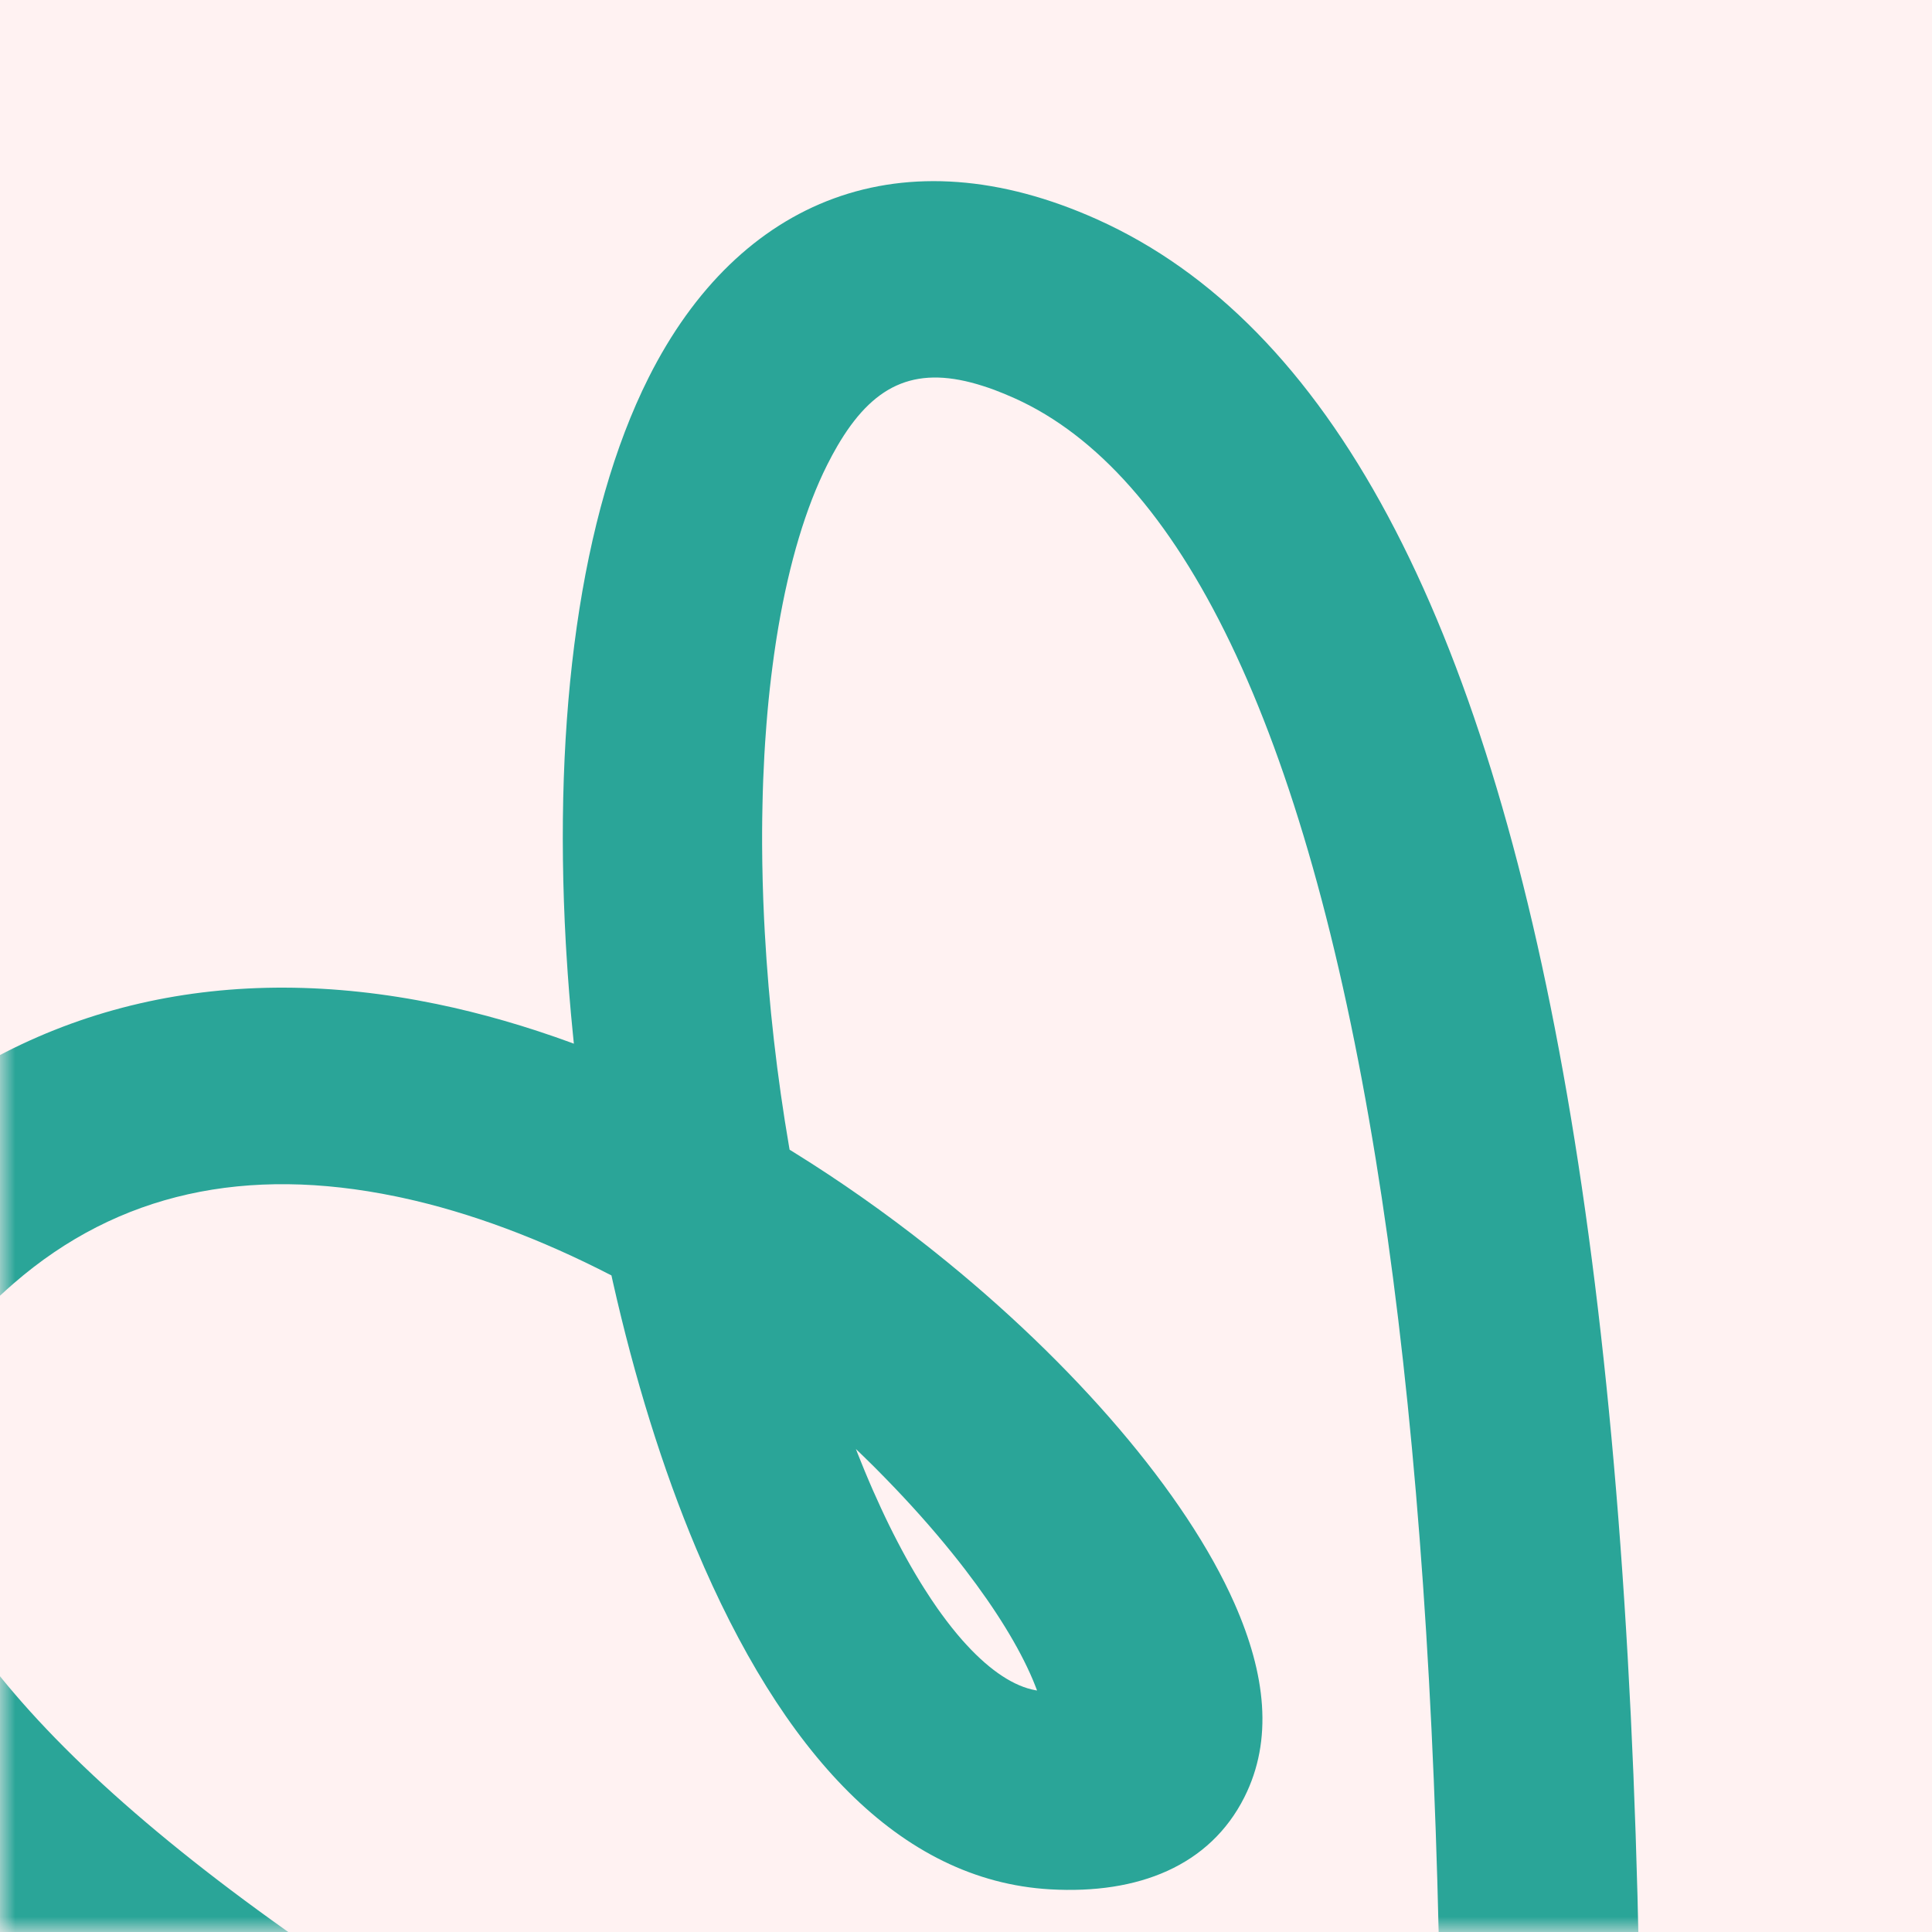 <svg height="64" viewBox="0 0 64 64" width="64" xmlns="http://www.w3.org/2000/svg" xmlns:xlink="http://www.w3.org/1999/xlink"><rect x="0" y="0" width="64" height="64" fill="#333333" stroke="none"/><defs><path id="a" d="m0 0h64v64h-64z"/><mask id="b" fill="#fff"><use fill="#fff" fill-rule="evenodd" xlink:href="#a"/></mask></defs><g fill="none" fill-rule="evenodd"><use fill="#fff2f2" xlink:href="#a"/><path d="m21.485 12.511c2.988-5.951 8.426-8.136 14.865-5.241 15.369 6.91 20.492 38.532 16.913 95.675-.112 1.795-1.678 3.16-3.497 3.049-1.82-.111-3.203-1.656-3.09-3.45l.05-.826.1-1.64c.096-1.634.184-3.245.265-4.833l.079-1.581c1.126-23.341.59-41.77-1.594-55.246-2.34-14.443-6.509-22.771-11.963-25.224-.233-.105-.46-.198-.677-.28l-.185-.066-.182-.06c-2.156-.694-3.546-.116-4.732 1.822l-.098.164c-.114.196-.227.405-.338.626-.71 1.416-1.254 3.246-1.618 5.379l-.059.358-.028.181-.054.367-.05.371c-.066.5-.122 1.013-.169 1.539l-.033.396c-.016.2-.03.401-.044.604l-.025.408c-.015.274-.028.55-.039.83l-.014.42c-.004.141-.008.283-.01.425l-.008.43-.004.432v.436c.004.803.025 1.624.065 2.46l.024.457c.132 2.378.407 4.779.807 7.11l.015.083.156.096c1.518.942 3.002 1.986 4.435 3.117l.226.18c4.617 3.686 8.319 8.01 9.921 11.64 1.033 2.342 1.283 4.515.327 6.415-1.146 2.276-3.517 3.219-6.43 3.053-5.002-.285-8.891-4.535-11.734-11.297-1.11-2.64-2.04-5.646-2.756-8.827l-.047-.213-.007-.003c-2.32-1.197-4.661-2.079-6.916-2.568l-.218-.046c-4.937-1.02-9.189-.134-12.664 2.885-4.704 4.086-4.711 8.194.278 13.872 5.575 6.344 16.958 13.656 34.063 21.767l1.066.503.538.252c1.647.77 2.35 2.712 1.569 4.336-.78 1.625-2.748 2.318-4.395 1.548-18.761-8.768-31.339-16.754-37.829-24.14-7.247-8.249-7.232-16.44.347-23.025 5.136-4.461 11.51-5.789 18.377-4.372 1.488.307 2.987.742 4.482 1.29l.064.025-.032-.32c-.09-.89-.161-1.782-.215-2.672l-.02-.333c-.417-7.519.471-14.212 2.742-18.738zm6.868 35.489.065.167.1.249.131.323.133.316.134.31c.09.203.18.403.27.597l.136.29.136.281.137.275.138.268.138.262.138.254.139.248.139.24.07.118.139.23.14.223c.139.22.278.428.417.627l.14.195c.232.319.463.609.693.869l.138.152c.801.868 1.578 1.372 2.28 1.498l.049.008-.026-.072c-.024-.062-.049-.126-.076-.191l-.041-.1c-.455-1.075-1.223-2.32-2.232-3.635l-.22-.283-.227-.284c-.653-.81-1.392-1.639-2.199-2.465l-.287-.292-.146-.146-.296-.29z" fill="#2aa598" mask="url(#b)"/></g></svg>